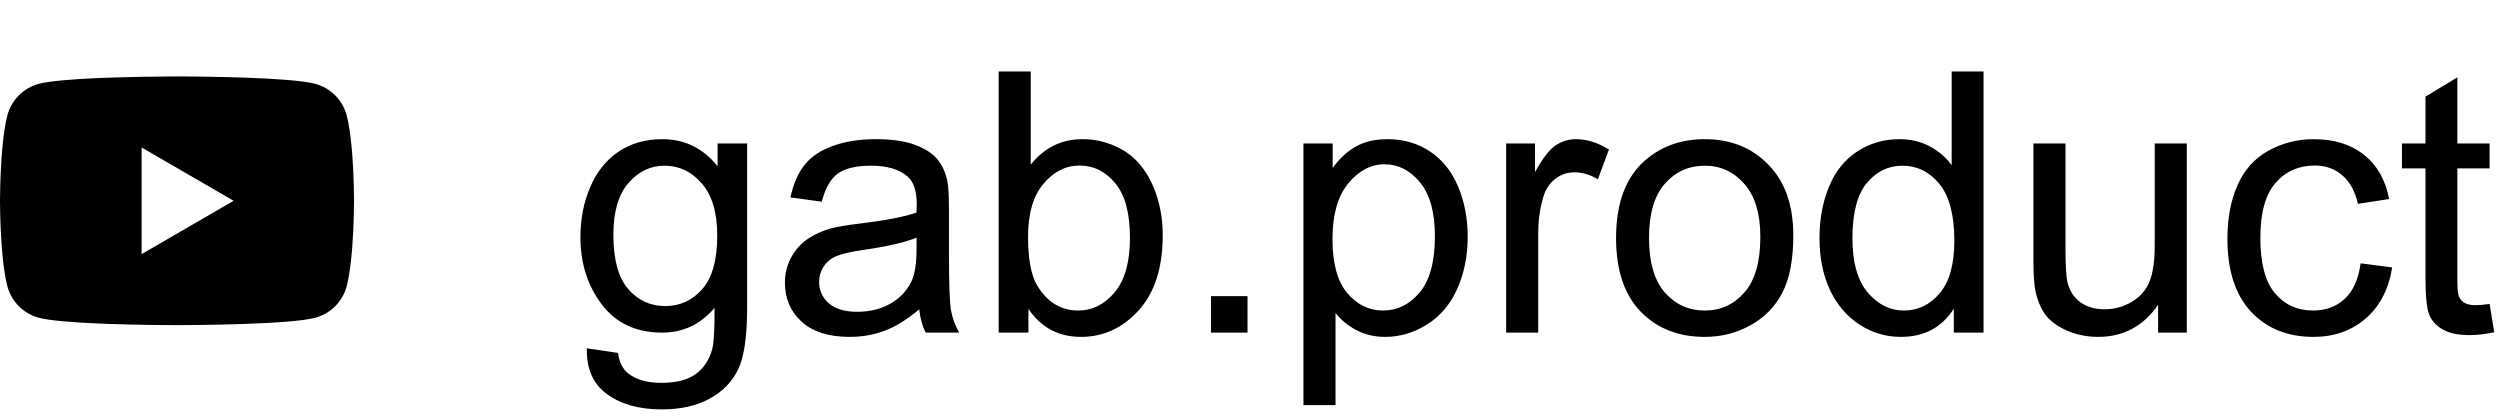 <?xml version="1.0" encoding="UTF-8"?> <svg xmlns="http://www.w3.org/2000/svg" width="233" height="39" viewBox="0 0 233 39" fill="none"><path d="M54.693 32.461L57.599 32.893C57.72 33.789 58.058 34.442 58.611 34.852C59.353 35.405 60.366 35.682 61.649 35.682C63.033 35.682 64.101 35.405 64.853 34.852C65.606 34.298 66.115 33.523 66.381 32.527C66.536 31.919 66.608 30.64 66.597 28.692C65.291 30.231 63.664 31 61.716 31C59.292 31 57.416 30.126 56.088 28.377C54.76 26.628 54.096 24.531 54.096 22.085C54.096 20.403 54.4 18.853 55.009 17.436C55.617 16.009 56.497 14.908 57.648 14.133C58.81 13.358 60.172 12.971 61.732 12.971C63.813 12.971 65.529 13.812 66.879 15.494V13.369H69.635V28.609C69.635 31.354 69.353 33.297 68.788 34.437C68.235 35.588 67.349 36.495 66.132 37.159C64.925 37.823 63.437 38.155 61.666 38.155C59.563 38.155 57.864 37.679 56.569 36.727C55.274 35.787 54.649 34.365 54.693 32.461ZM57.167 21.869C57.167 24.182 57.626 25.87 58.545 26.933C59.464 27.995 60.615 28.526 61.998 28.526C63.37 28.526 64.522 28.001 65.451 26.949C66.381 25.887 66.846 24.227 66.846 21.969C66.846 19.811 66.364 18.184 65.401 17.088C64.45 15.992 63.298 15.444 61.948 15.444C60.62 15.444 59.491 15.987 58.562 17.071C57.632 18.145 57.167 19.744 57.167 21.869ZM85.672 28.825C84.565 29.766 83.497 30.43 82.468 30.817C81.45 31.205 80.354 31.398 79.181 31.398C77.244 31.398 75.755 30.928 74.715 29.987C73.674 29.035 73.154 27.824 73.154 26.352C73.154 25.488 73.348 24.703 73.735 23.994C74.134 23.275 74.648 22.699 75.279 22.268C75.921 21.836 76.641 21.509 77.438 21.288C78.024 21.133 78.909 20.984 80.094 20.84C82.507 20.552 84.283 20.209 85.423 19.811C85.434 19.401 85.439 19.141 85.439 19.03C85.439 17.813 85.157 16.955 84.593 16.457C83.829 15.782 82.695 15.444 81.189 15.444C79.784 15.444 78.743 15.693 78.068 16.191C77.404 16.678 76.912 17.547 76.591 18.798L73.669 18.399C73.935 17.149 74.372 16.142 74.981 15.378C75.589 14.603 76.469 14.011 77.62 13.602C78.771 13.181 80.105 12.971 81.621 12.971C83.126 12.971 84.349 13.148 85.29 13.502C86.231 13.856 86.922 14.304 87.365 14.847C87.808 15.378 88.118 16.053 88.295 16.872C88.394 17.381 88.444 18.3 88.444 19.628V23.612C88.444 26.39 88.505 28.15 88.627 28.892C88.76 29.622 89.014 30.325 89.391 31H86.269C85.96 30.38 85.76 29.655 85.672 28.825ZM85.423 22.151C84.338 22.594 82.711 22.97 80.542 23.28C79.314 23.457 78.445 23.657 77.936 23.878C77.426 24.099 77.034 24.426 76.757 24.857C76.48 25.278 76.342 25.748 76.342 26.269C76.342 27.065 76.641 27.73 77.238 28.261C77.847 28.792 78.732 29.058 79.894 29.058C81.046 29.058 82.069 28.809 82.966 28.311C83.862 27.801 84.521 27.11 84.941 26.235C85.262 25.56 85.423 24.564 85.423 23.247V22.151ZM95.849 31H93.076V6.662H96.064V15.345C97.326 13.762 98.936 12.971 100.896 12.971C101.98 12.971 103.004 13.192 103.967 13.635C104.941 14.066 105.738 14.681 106.357 15.477C106.988 16.263 107.481 17.215 107.835 18.333C108.189 19.451 108.366 20.646 108.366 21.919C108.366 24.94 107.619 27.276 106.125 28.925C104.631 30.574 102.838 31.398 100.746 31.398C98.665 31.398 97.033 30.53 95.849 28.792V31ZM95.815 22.052C95.815 24.166 96.103 25.693 96.679 26.634C97.62 28.172 98.892 28.941 100.497 28.941C101.803 28.941 102.932 28.377 103.884 27.248C104.836 26.108 105.312 24.415 105.312 22.168C105.312 19.866 104.852 18.167 103.934 17.071C103.026 15.976 101.925 15.428 100.63 15.428C99.324 15.428 98.195 15.998 97.243 17.138C96.291 18.267 95.815 19.905 95.815 22.052ZM112.865 31V27.597H116.269V31H112.865ZM121.481 37.757V13.369H124.204V15.66C124.846 14.764 125.571 14.094 126.379 13.651C127.187 13.198 128.166 12.971 129.317 12.971C130.823 12.971 132.151 13.358 133.302 14.133C134.453 14.908 135.322 16.003 135.908 17.42C136.495 18.826 136.788 20.369 136.788 22.052C136.788 23.856 136.462 25.483 135.809 26.933C135.167 28.371 134.226 29.478 132.986 30.253C131.758 31.017 130.463 31.398 129.102 31.398C128.105 31.398 127.209 31.188 126.412 30.768C125.626 30.347 124.979 29.816 124.47 29.174V37.757H121.481ZM124.188 22.284C124.188 24.553 124.647 26.23 125.565 27.314C126.484 28.399 127.596 28.941 128.902 28.941C130.23 28.941 131.365 28.383 132.306 27.265C133.257 26.136 133.733 24.393 133.733 22.035C133.733 19.788 133.269 18.106 132.339 16.988C131.42 15.87 130.319 15.312 129.035 15.312C127.762 15.312 126.633 15.909 125.648 17.105C124.674 18.289 124.188 20.015 124.188 22.284ZM140.374 31V13.369H143.063V16.042C143.75 14.791 144.381 13.967 144.956 13.568C145.543 13.17 146.185 12.971 146.882 12.971C147.889 12.971 148.913 13.292 149.953 13.934L148.924 16.706C148.193 16.274 147.463 16.059 146.732 16.059C146.079 16.059 145.493 16.258 144.973 16.656C144.452 17.044 144.082 17.586 143.86 18.283C143.528 19.346 143.362 20.508 143.362 21.77V31H140.374ZM150.617 22.185C150.617 18.92 151.525 16.501 153.34 14.93C154.856 13.624 156.704 12.971 158.885 12.971C161.309 12.971 163.29 13.768 164.828 15.361C166.367 16.944 167.136 19.135 167.136 21.936C167.136 24.204 166.793 25.992 166.106 27.298C165.431 28.593 164.441 29.6 163.135 30.319C161.84 31.039 160.423 31.398 158.885 31.398C156.417 31.398 154.419 30.607 152.892 29.024C151.375 27.442 150.617 25.162 150.617 22.185ZM153.688 22.185C153.688 24.442 154.181 26.136 155.166 27.265C156.151 28.383 157.391 28.941 158.885 28.941C160.368 28.941 161.602 28.377 162.587 27.248C163.572 26.119 164.064 24.398 164.064 22.085C164.064 19.905 163.566 18.256 162.57 17.138C161.585 16.009 160.357 15.444 158.885 15.444C157.391 15.444 156.151 16.003 155.166 17.121C154.181 18.239 153.688 19.927 153.688 22.185ZM182.094 31V28.775C180.976 30.524 179.332 31.398 177.163 31.398C175.757 31.398 174.463 31.011 173.278 30.236C172.105 29.462 171.192 28.383 170.539 26.999C169.897 25.605 169.576 24.005 169.576 22.201C169.576 20.441 169.869 18.848 170.456 17.42C171.043 15.981 171.923 14.88 173.096 14.116C174.269 13.352 175.58 12.971 177.03 12.971C178.093 12.971 179.039 13.198 179.869 13.651C180.699 14.094 181.374 14.675 181.895 15.395V6.662H184.866V31H182.094ZM172.647 22.201C172.647 24.459 173.123 26.147 174.075 27.265C175.027 28.383 176.15 28.941 177.445 28.941C178.751 28.941 179.858 28.41 180.766 27.348C181.684 26.274 182.144 24.642 182.144 22.45C182.144 20.037 181.679 18.267 180.749 17.138C179.819 16.009 178.674 15.444 177.312 15.444C175.984 15.444 174.872 15.987 173.976 17.071C173.09 18.156 172.647 19.866 172.647 22.201ZM201.136 31V28.41C199.763 30.402 197.898 31.398 195.541 31.398C194.501 31.398 193.527 31.199 192.619 30.801C191.723 30.402 191.053 29.904 190.61 29.307C190.179 28.698 189.874 27.956 189.697 27.082C189.576 26.495 189.515 25.566 189.515 24.293V13.369H192.503V23.148C192.503 24.708 192.564 25.759 192.686 26.302C192.874 27.088 193.272 27.707 193.881 28.161C194.49 28.604 195.242 28.825 196.139 28.825C197.035 28.825 197.876 28.598 198.662 28.145C199.448 27.68 200.001 27.054 200.322 26.269C200.654 25.472 200.82 24.321 200.82 22.815V13.369H203.809V31H201.136ZM220.012 24.542L222.95 24.924C222.629 26.949 221.805 28.537 220.477 29.689C219.16 30.828 217.538 31.398 215.612 31.398C213.2 31.398 211.257 30.613 209.785 29.041C208.324 27.458 207.594 25.195 207.594 22.251C207.594 20.347 207.909 18.682 208.54 17.254C209.171 15.826 210.128 14.758 211.412 14.05C212.707 13.33 214.113 12.971 215.629 12.971C217.544 12.971 219.11 13.458 220.327 14.432C221.545 15.395 222.325 16.767 222.668 18.549L219.763 18.997C219.486 17.813 218.993 16.922 218.285 16.324C217.588 15.727 216.741 15.428 215.745 15.428C214.24 15.428 213.017 15.97 212.076 17.055C211.135 18.128 210.665 19.833 210.665 22.168C210.665 24.537 211.119 26.258 212.026 27.331C212.934 28.405 214.118 28.941 215.579 28.941C216.752 28.941 217.732 28.582 218.518 27.862C219.303 27.143 219.801 26.036 220.012 24.542ZM232.031 28.327L232.463 30.967C231.622 31.144 230.869 31.232 230.205 31.232C229.12 31.232 228.279 31.061 227.682 30.718C227.084 30.375 226.663 29.926 226.42 29.373C226.176 28.809 226.055 27.63 226.055 25.837V15.693H223.863V13.369H226.055V9.003L229.026 7.21V13.369H232.031V15.693H229.026V26.003C229.026 26.855 229.076 27.403 229.176 27.646C229.286 27.89 229.458 28.084 229.69 28.227C229.934 28.371 230.277 28.443 230.72 28.443C231.052 28.443 231.489 28.405 232.031 28.327Z" fill="black"></path><path d="M16.605 7.123H16.789C18.484 7.129 27.074 7.191 29.391 7.814C30.091 8.004 30.729 8.375 31.241 8.889C31.753 9.403 32.121 10.042 32.309 10.743C32.517 11.527 32.664 12.564 32.763 13.634L32.783 13.849L32.829 14.385L32.845 14.6C32.979 16.485 32.996 18.25 32.998 18.636V18.791C32.996 19.191 32.977 21.076 32.829 23.039L32.812 23.256L32.794 23.47C32.691 24.65 32.538 25.822 32.309 26.684C32.121 27.385 31.753 28.024 31.241 28.538C30.729 29.052 30.091 29.422 29.391 29.613C26.998 30.256 17.905 30.301 16.644 30.303H16.352C15.714 30.303 13.078 30.291 10.315 30.196L9.964 30.184L9.784 30.176L9.432 30.161L9.079 30.147C6.79 30.046 4.61 29.883 3.605 29.61C2.905 29.421 2.267 29.05 1.755 28.537C1.243 28.023 0.875 27.384 0.687 26.684C0.458 25.824 0.305 24.65 0.202 23.47L0.186 23.254L0.169 23.039C0.067 21.642 0.01 20.241 0 18.84L0 18.586C0.004 18.143 0.021 16.61 0.132 14.919L0.146 14.707L0.153 14.6L0.169 14.385L0.214 13.849L0.235 13.634C0.334 12.564 0.481 11.524 0.689 10.743C0.877 10.042 1.245 9.403 1.757 8.889C2.269 8.375 2.907 8.004 3.607 7.814C4.612 7.546 6.792 7.381 9.081 7.278L9.432 7.263L9.787 7.251L9.964 7.245L10.317 7.23C12.28 7.167 14.243 7.132 16.207 7.125L16.605 7.123ZM13.2 13.744V23.681L21.774 18.714L13.2 13.744Z" fill="black"></path></svg> 